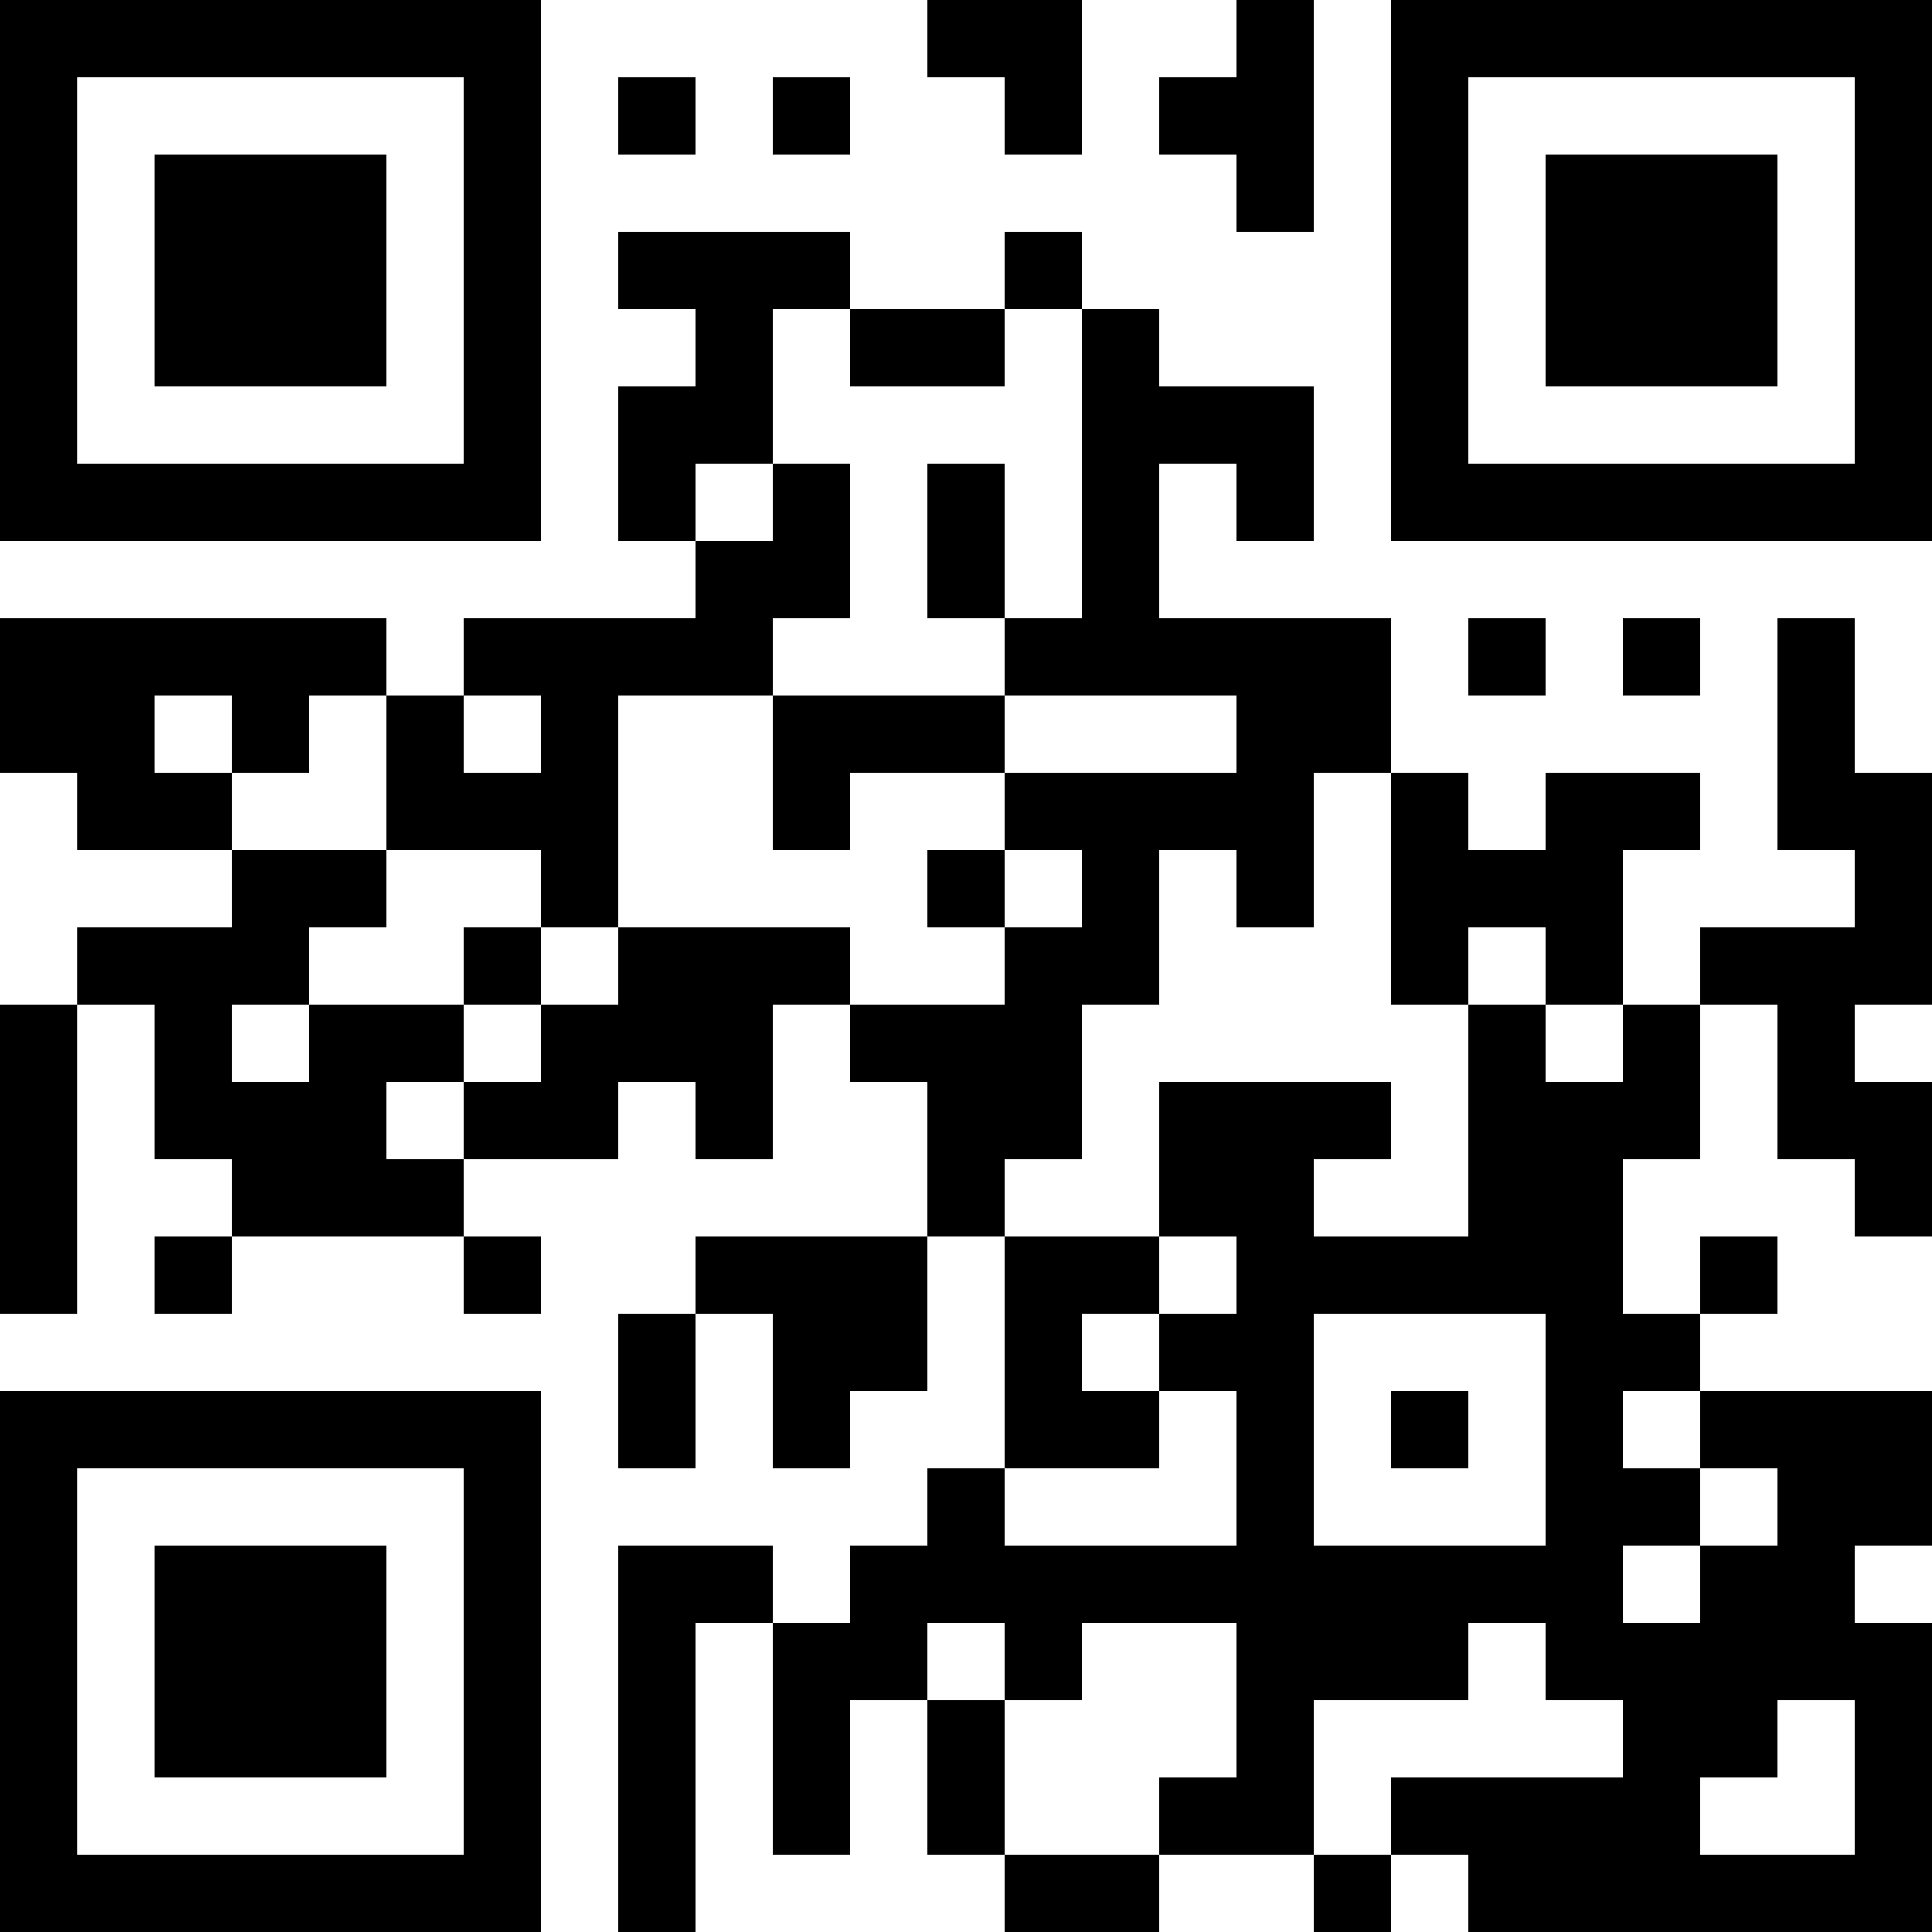 <?xml version="1.0" encoding="UTF-8"?>
<svg xmlns="http://www.w3.org/2000/svg" version="1.1" width="1000" height="1000" viewBox="0 0 1000 1000"><rect x="0" y="0" width="1000" height="1000" fill="#ffffff"/><g transform="scale(40)"><g transform="translate(0,0)"><path fill-rule="evenodd" d="M12 0L12 1L13 1L13 2L14 2L14 0ZM16 0L16 1L15 1L15 2L16 2L16 3L17 3L17 0ZM8 1L8 2L9 2L9 1ZM10 1L10 2L11 2L11 1ZM8 3L8 4L9 4L9 5L8 5L8 7L9 7L9 8L6 8L6 9L5 9L5 8L0 8L0 10L1 10L1 11L3 11L3 12L1 12L1 13L0 13L0 17L1 17L1 13L2 13L2 15L3 15L3 16L2 16L2 17L3 17L3 16L6 16L6 17L7 17L7 16L6 16L6 15L8 15L8 14L9 14L9 15L10 15L10 13L11 13L11 14L12 14L12 16L9 16L9 17L8 17L8 19L9 19L9 17L10 17L10 19L11 19L11 18L12 18L12 16L13 16L13 19L12 19L12 20L11 20L11 21L10 21L10 20L8 20L8 25L9 25L9 21L10 21L10 24L11 24L11 22L12 22L12 24L13 24L13 25L15 25L15 24L17 24L17 25L18 25L18 24L19 24L19 25L25 25L25 21L24 21L24 20L25 20L25 18L22 18L22 17L23 17L23 16L22 16L22 17L21 17L21 15L22 15L22 13L23 13L23 15L24 15L24 16L25 16L25 14L24 14L24 13L25 13L25 10L24 10L24 8L23 8L23 11L24 11L24 12L22 12L22 13L21 13L21 11L22 11L22 10L20 10L20 11L19 11L19 10L18 10L18 8L15 8L15 6L16 6L16 7L17 7L17 5L15 5L15 4L14 4L14 3L13 3L13 4L11 4L11 3ZM10 4L10 6L9 6L9 7L10 7L10 6L11 6L11 8L10 8L10 9L8 9L8 12L7 12L7 11L5 11L5 9L4 9L4 10L3 10L3 9L2 9L2 10L3 10L3 11L5 11L5 12L4 12L4 13L3 13L3 14L4 14L4 13L6 13L6 14L5 14L5 15L6 15L6 14L7 14L7 13L8 13L8 12L11 12L11 13L13 13L13 12L14 12L14 11L13 11L13 10L16 10L16 9L13 9L13 8L14 8L14 4L13 4L13 5L11 5L11 4ZM12 6L12 8L13 8L13 6ZM19 8L19 9L20 9L20 8ZM21 8L21 9L22 9L22 8ZM6 9L6 10L7 10L7 9ZM10 9L10 11L11 11L11 10L13 10L13 9ZM17 10L17 12L16 12L16 11L15 11L15 13L14 13L14 15L13 15L13 16L15 16L15 17L14 17L14 18L15 18L15 19L13 19L13 20L16 20L16 18L15 18L15 17L16 17L16 16L15 16L15 14L18 14L18 15L17 15L17 16L19 16L19 13L20 13L20 14L21 14L21 13L20 13L20 12L19 12L19 13L18 13L18 10ZM12 11L12 12L13 12L13 11ZM6 12L6 13L7 13L7 12ZM17 17L17 20L20 20L20 17ZM18 18L18 19L19 19L19 18ZM21 18L21 19L22 19L22 20L21 20L21 21L22 21L22 20L23 20L23 19L22 19L22 18ZM12 21L12 22L13 22L13 24L15 24L15 23L16 23L16 21L14 21L14 22L13 22L13 21ZM19 21L19 22L17 22L17 24L18 24L18 23L21 23L21 22L20 22L20 21ZM23 22L23 23L22 23L22 24L24 24L24 22ZM0 0L0 7L7 7L7 0ZM1 1L1 6L6 6L6 1ZM2 2L2 5L5 5L5 2ZM18 0L18 7L25 7L25 0ZM19 1L19 6L24 6L24 1ZM20 2L20 5L23 5L23 2ZM0 18L0 25L7 25L7 18ZM1 19L1 24L6 24L6 19ZM2 20L2 23L5 23L5 20Z" fill="#000000"/></g></g></svg>
